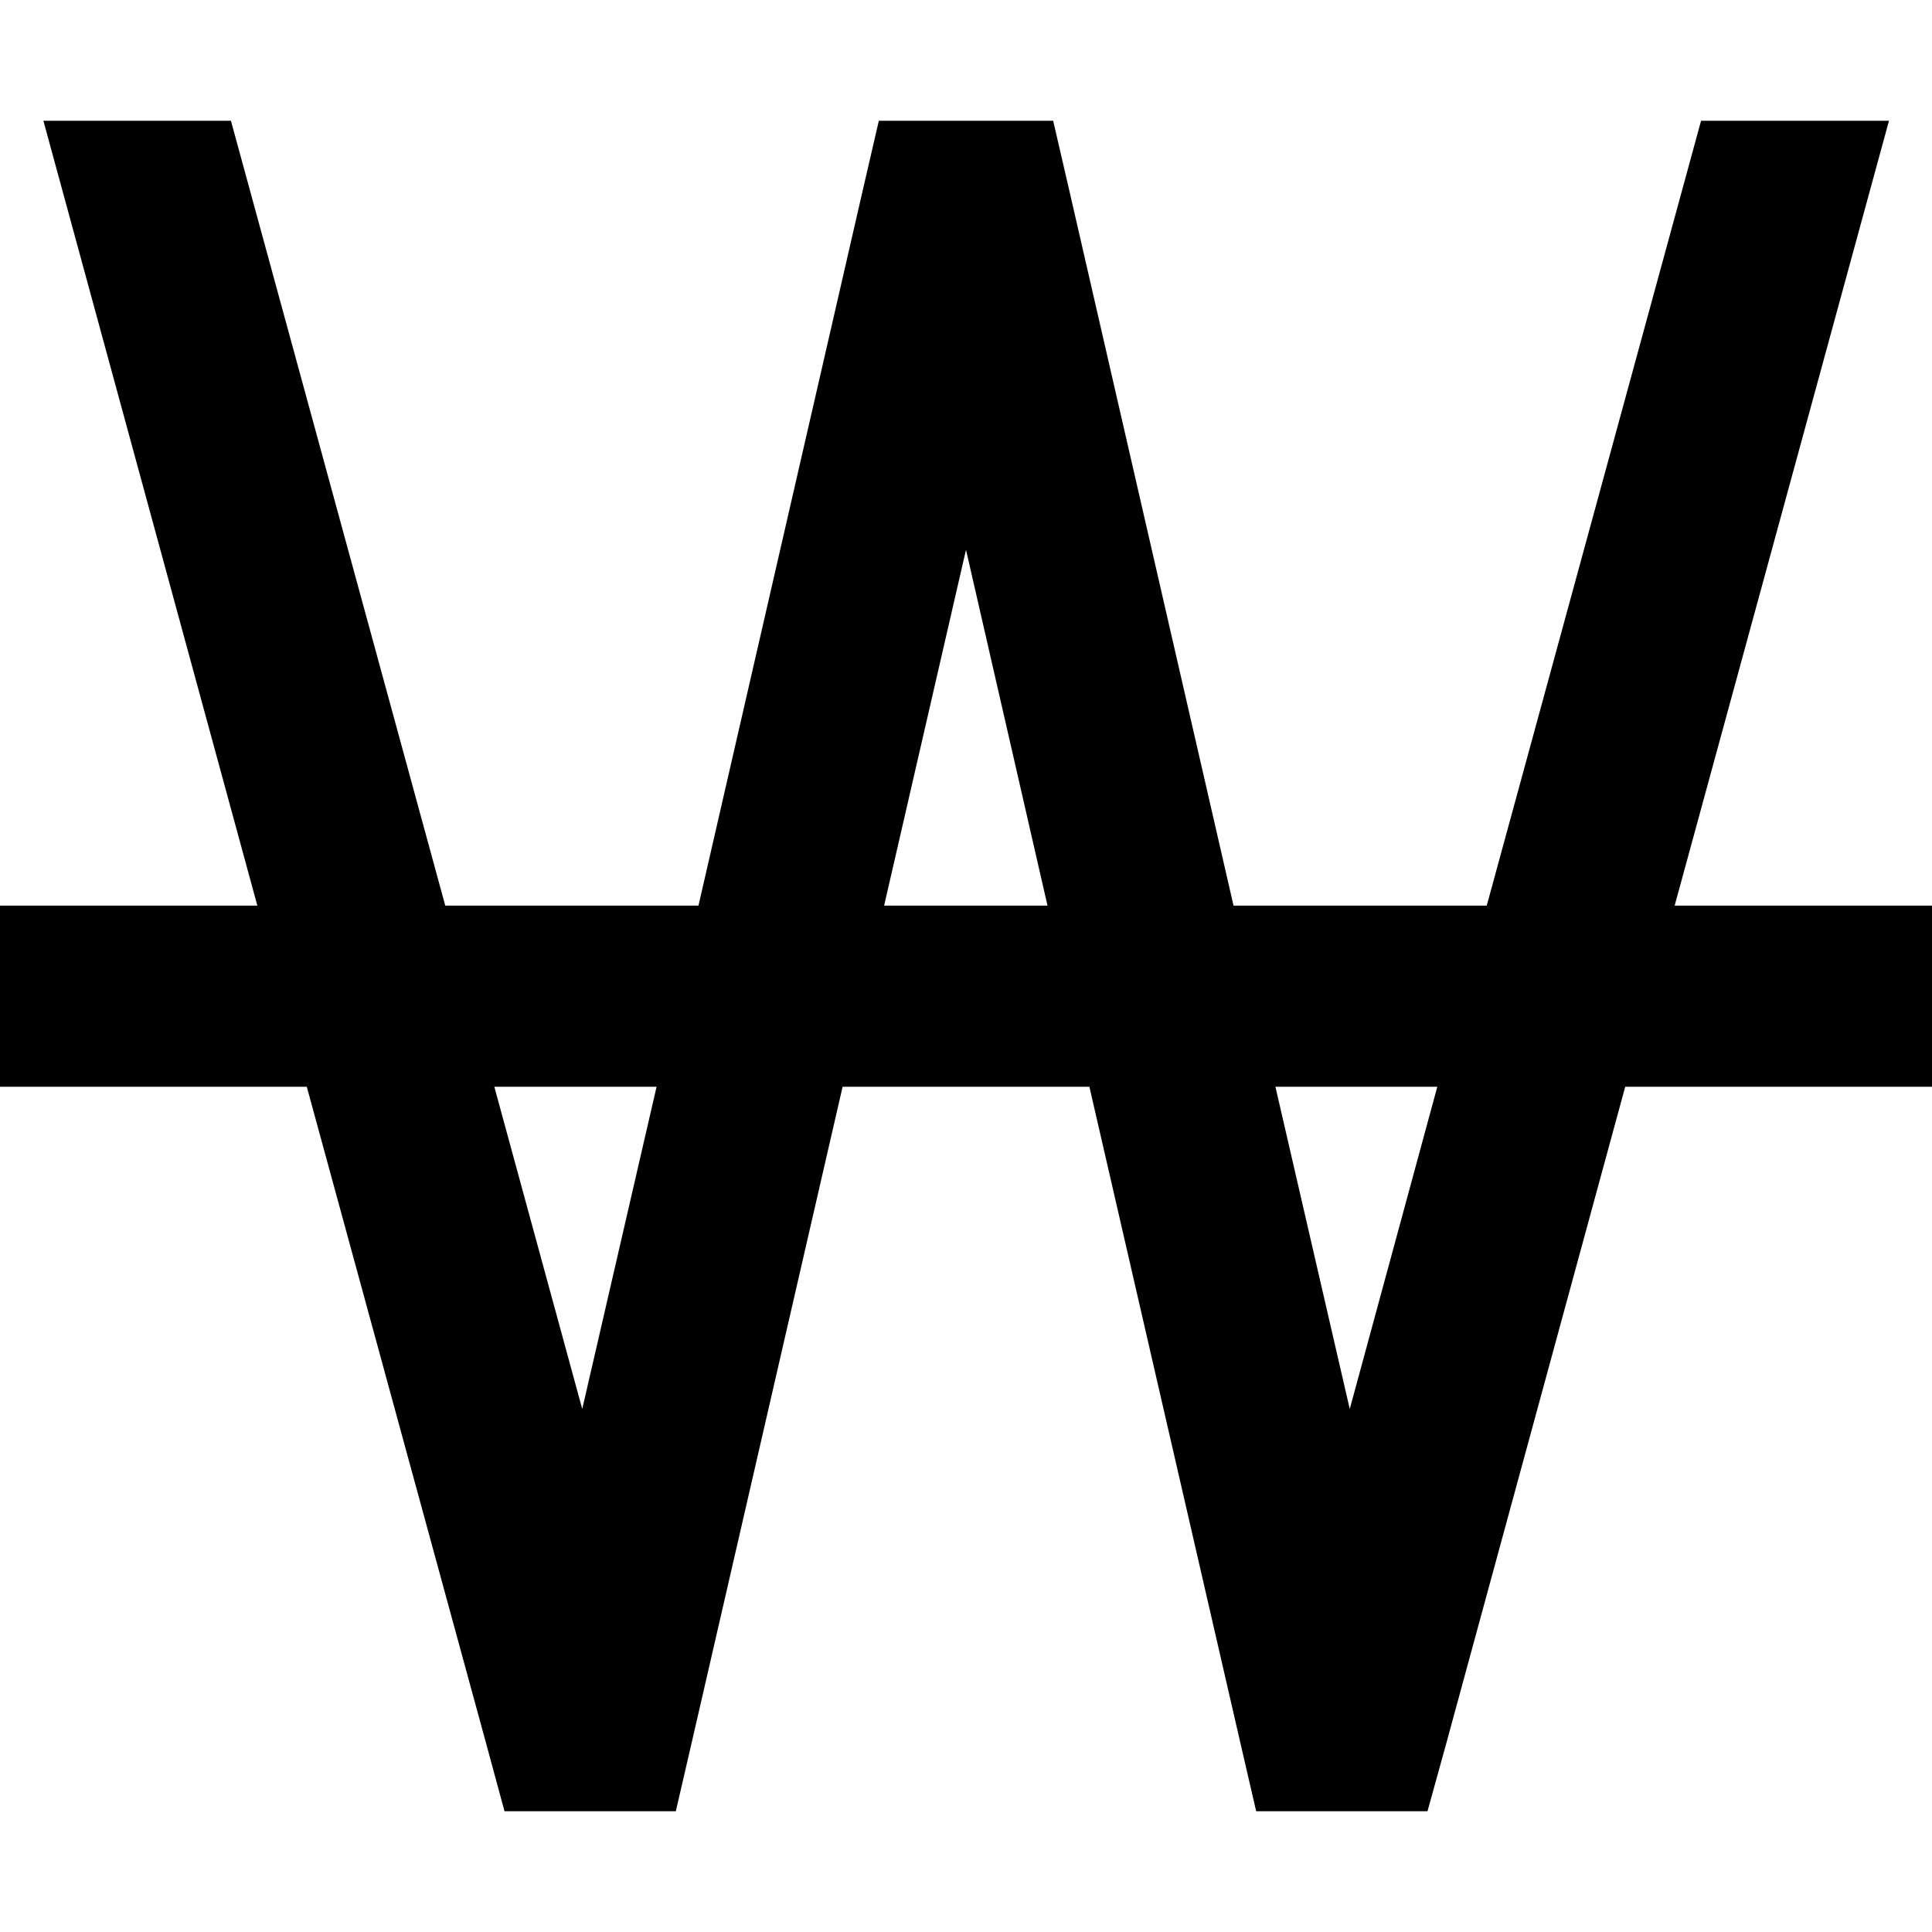 <svg xmlns="http://www.w3.org/2000/svg" viewBox="0 0 512 512"><!--! Font Awesome Pro 6.5.0 by @fontawesome - https://fontawesome.com License - https://fontawesome.com/license (Commercial License) Copyright 2023 Fonticons, Inc. --><path d="M68.2 240L11.5 32H61.2L118 240h67.1L228.6 50.6 232.9 32H252h8 19.1l4.3 18.6L326.9 240H394L450.8 32h49.8L443.8 240H488h24v48H488 430.7L383.2 462.3 378.3 480H360h-8H332.9l-4.3-18.6L288.7 288H223.3L183.4 461.4 179.1 480H160h-8H133.7l-4.8-17.7L81.3 288H24 0V240H24 68.2zm62.8 48l23.3 85.4L174 288h-43zm103.2-48h43.4L256 145.7 234.3 240zM338 288l19.7 85.4L380.9 288H338z"/></svg>